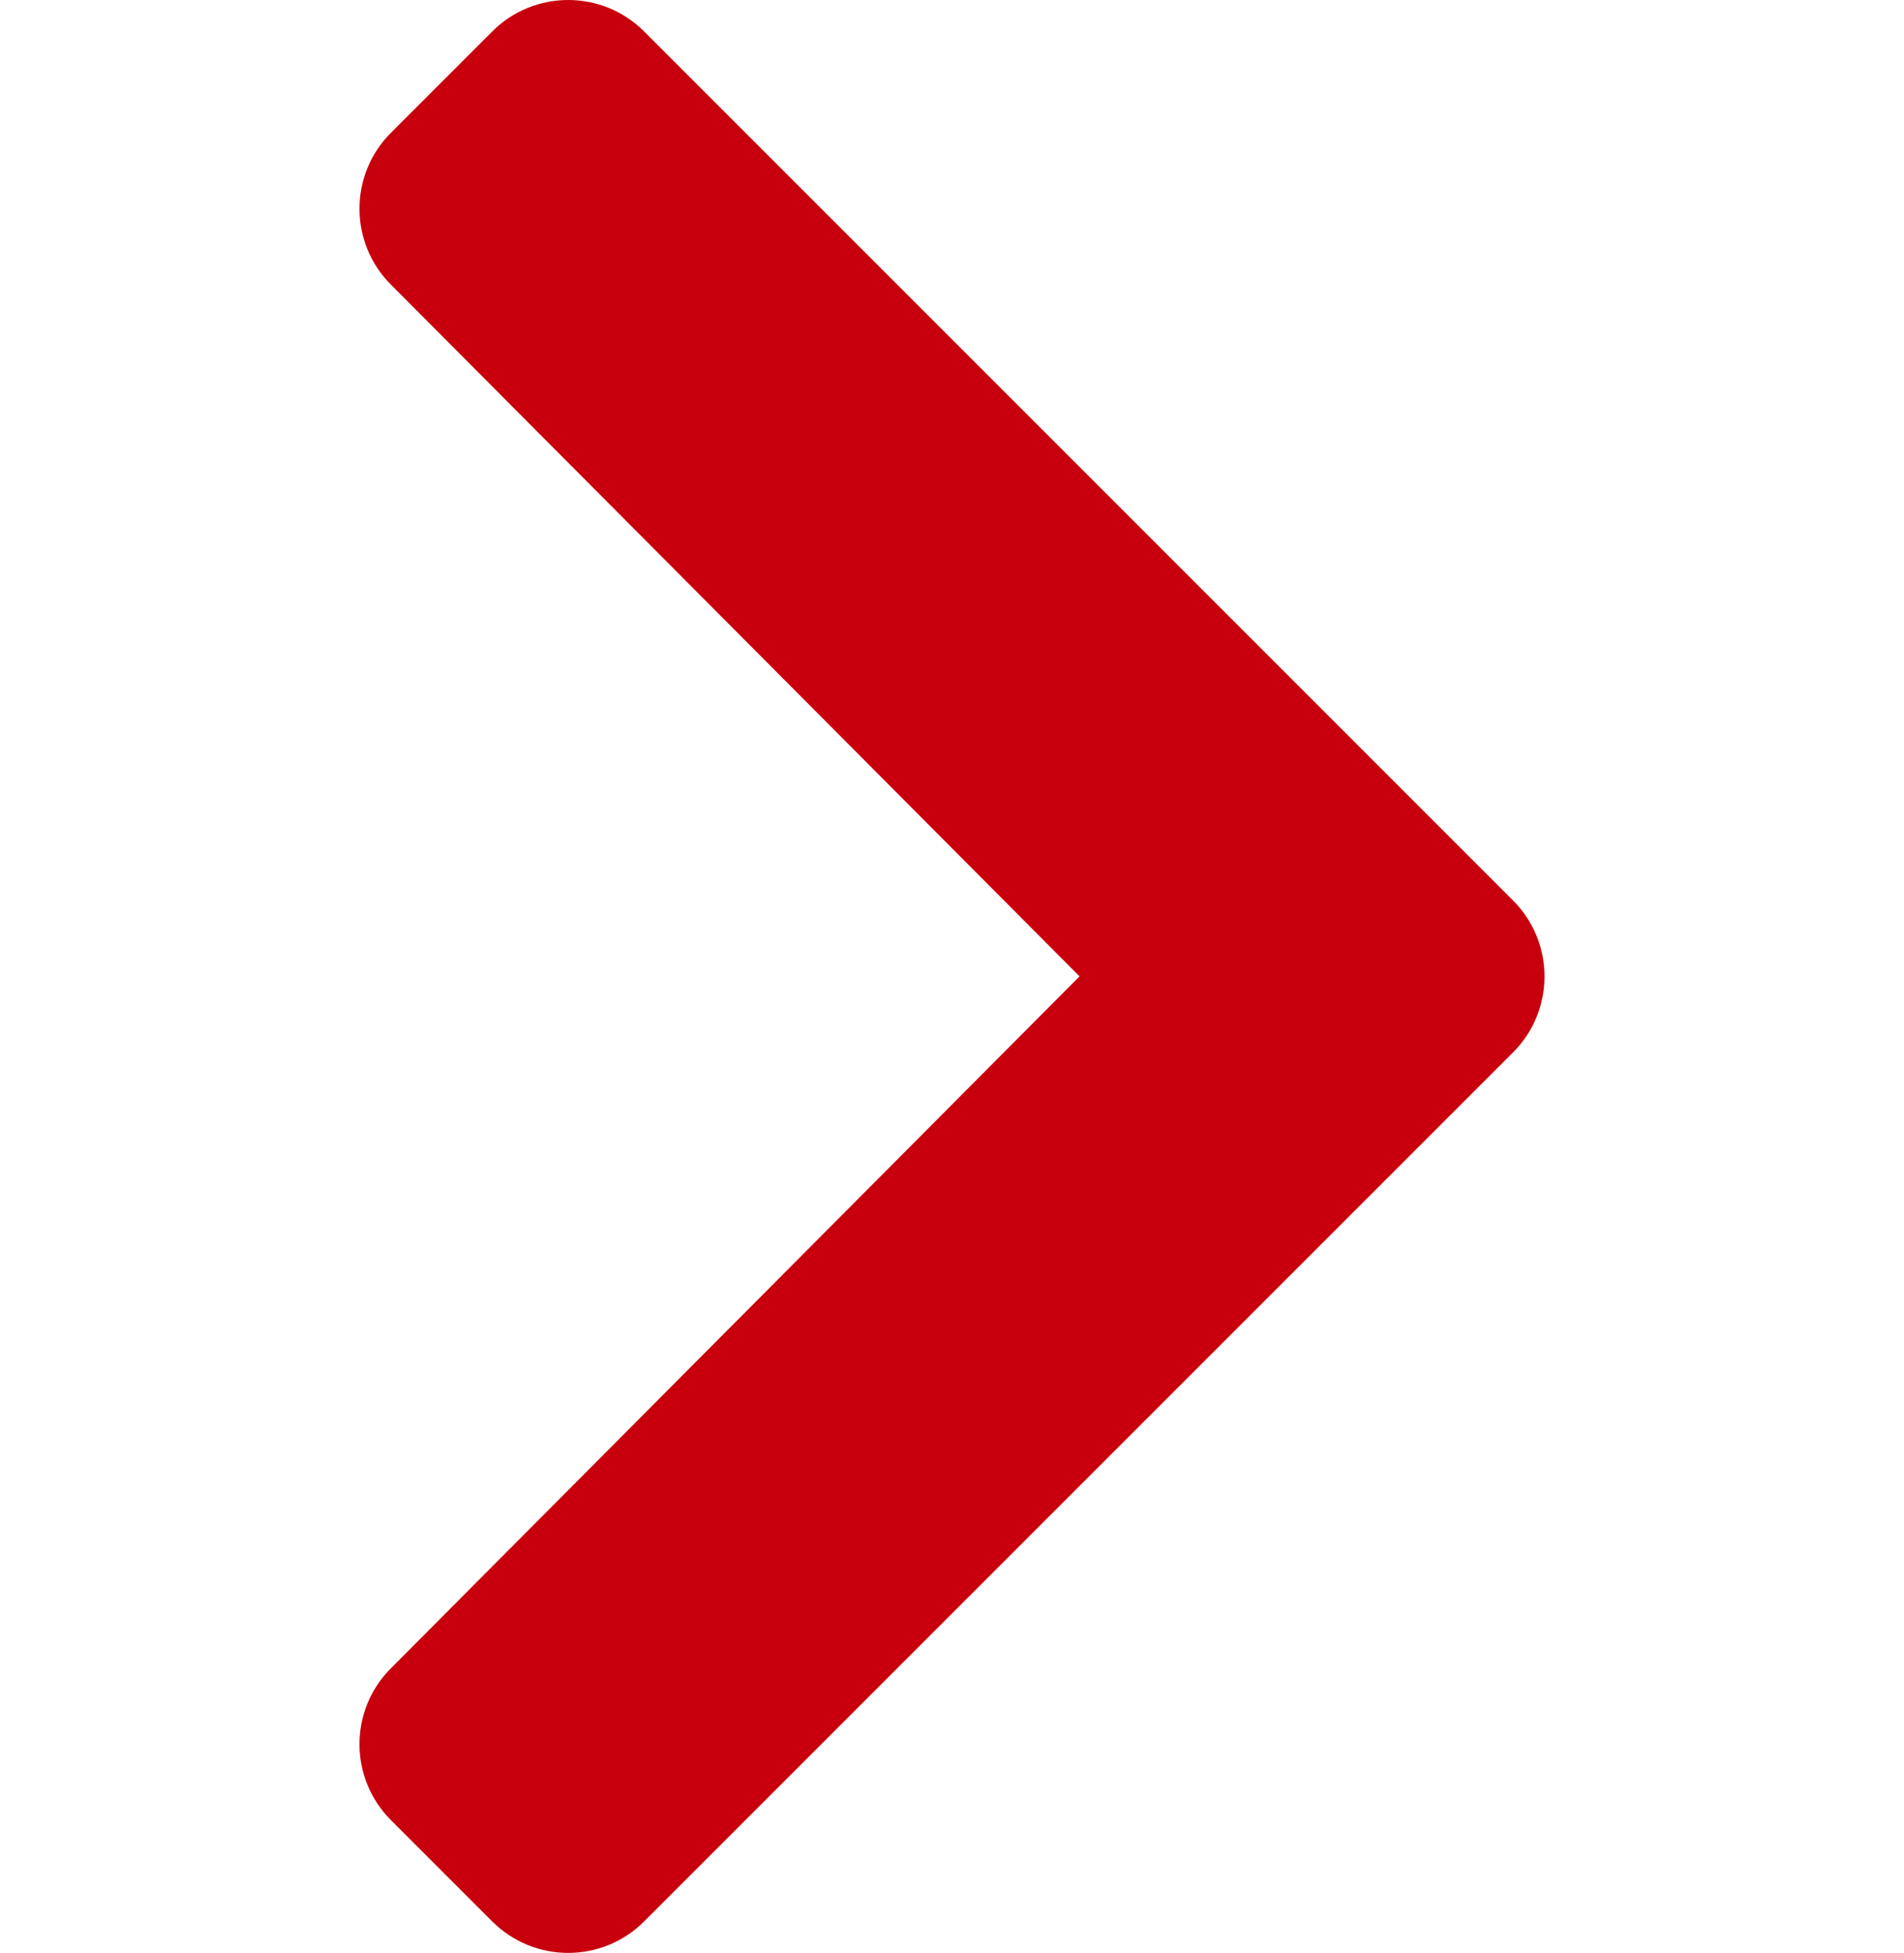<?xml version="1.0" encoding="UTF-8"?>
<svg id="Layer_1" data-name="Layer 1" xmlns="http://www.w3.org/2000/svg" viewBox="0 0 10.725 11">
  <path d="M8.523,5.927l-4.895,4.895c-.236.236-.619.236-.855,0l-.571-.571c-.236-.236-.236-.618-.001-.854l3.88-3.898L2.201,1.602c-.235-.236-.235-.618.001-.854l.571-.571c.236-.236.619-.236.855,0l4.895,4.895c.236.236.236.619,0,.855Z" fill="#c8000d"/>
</svg>
